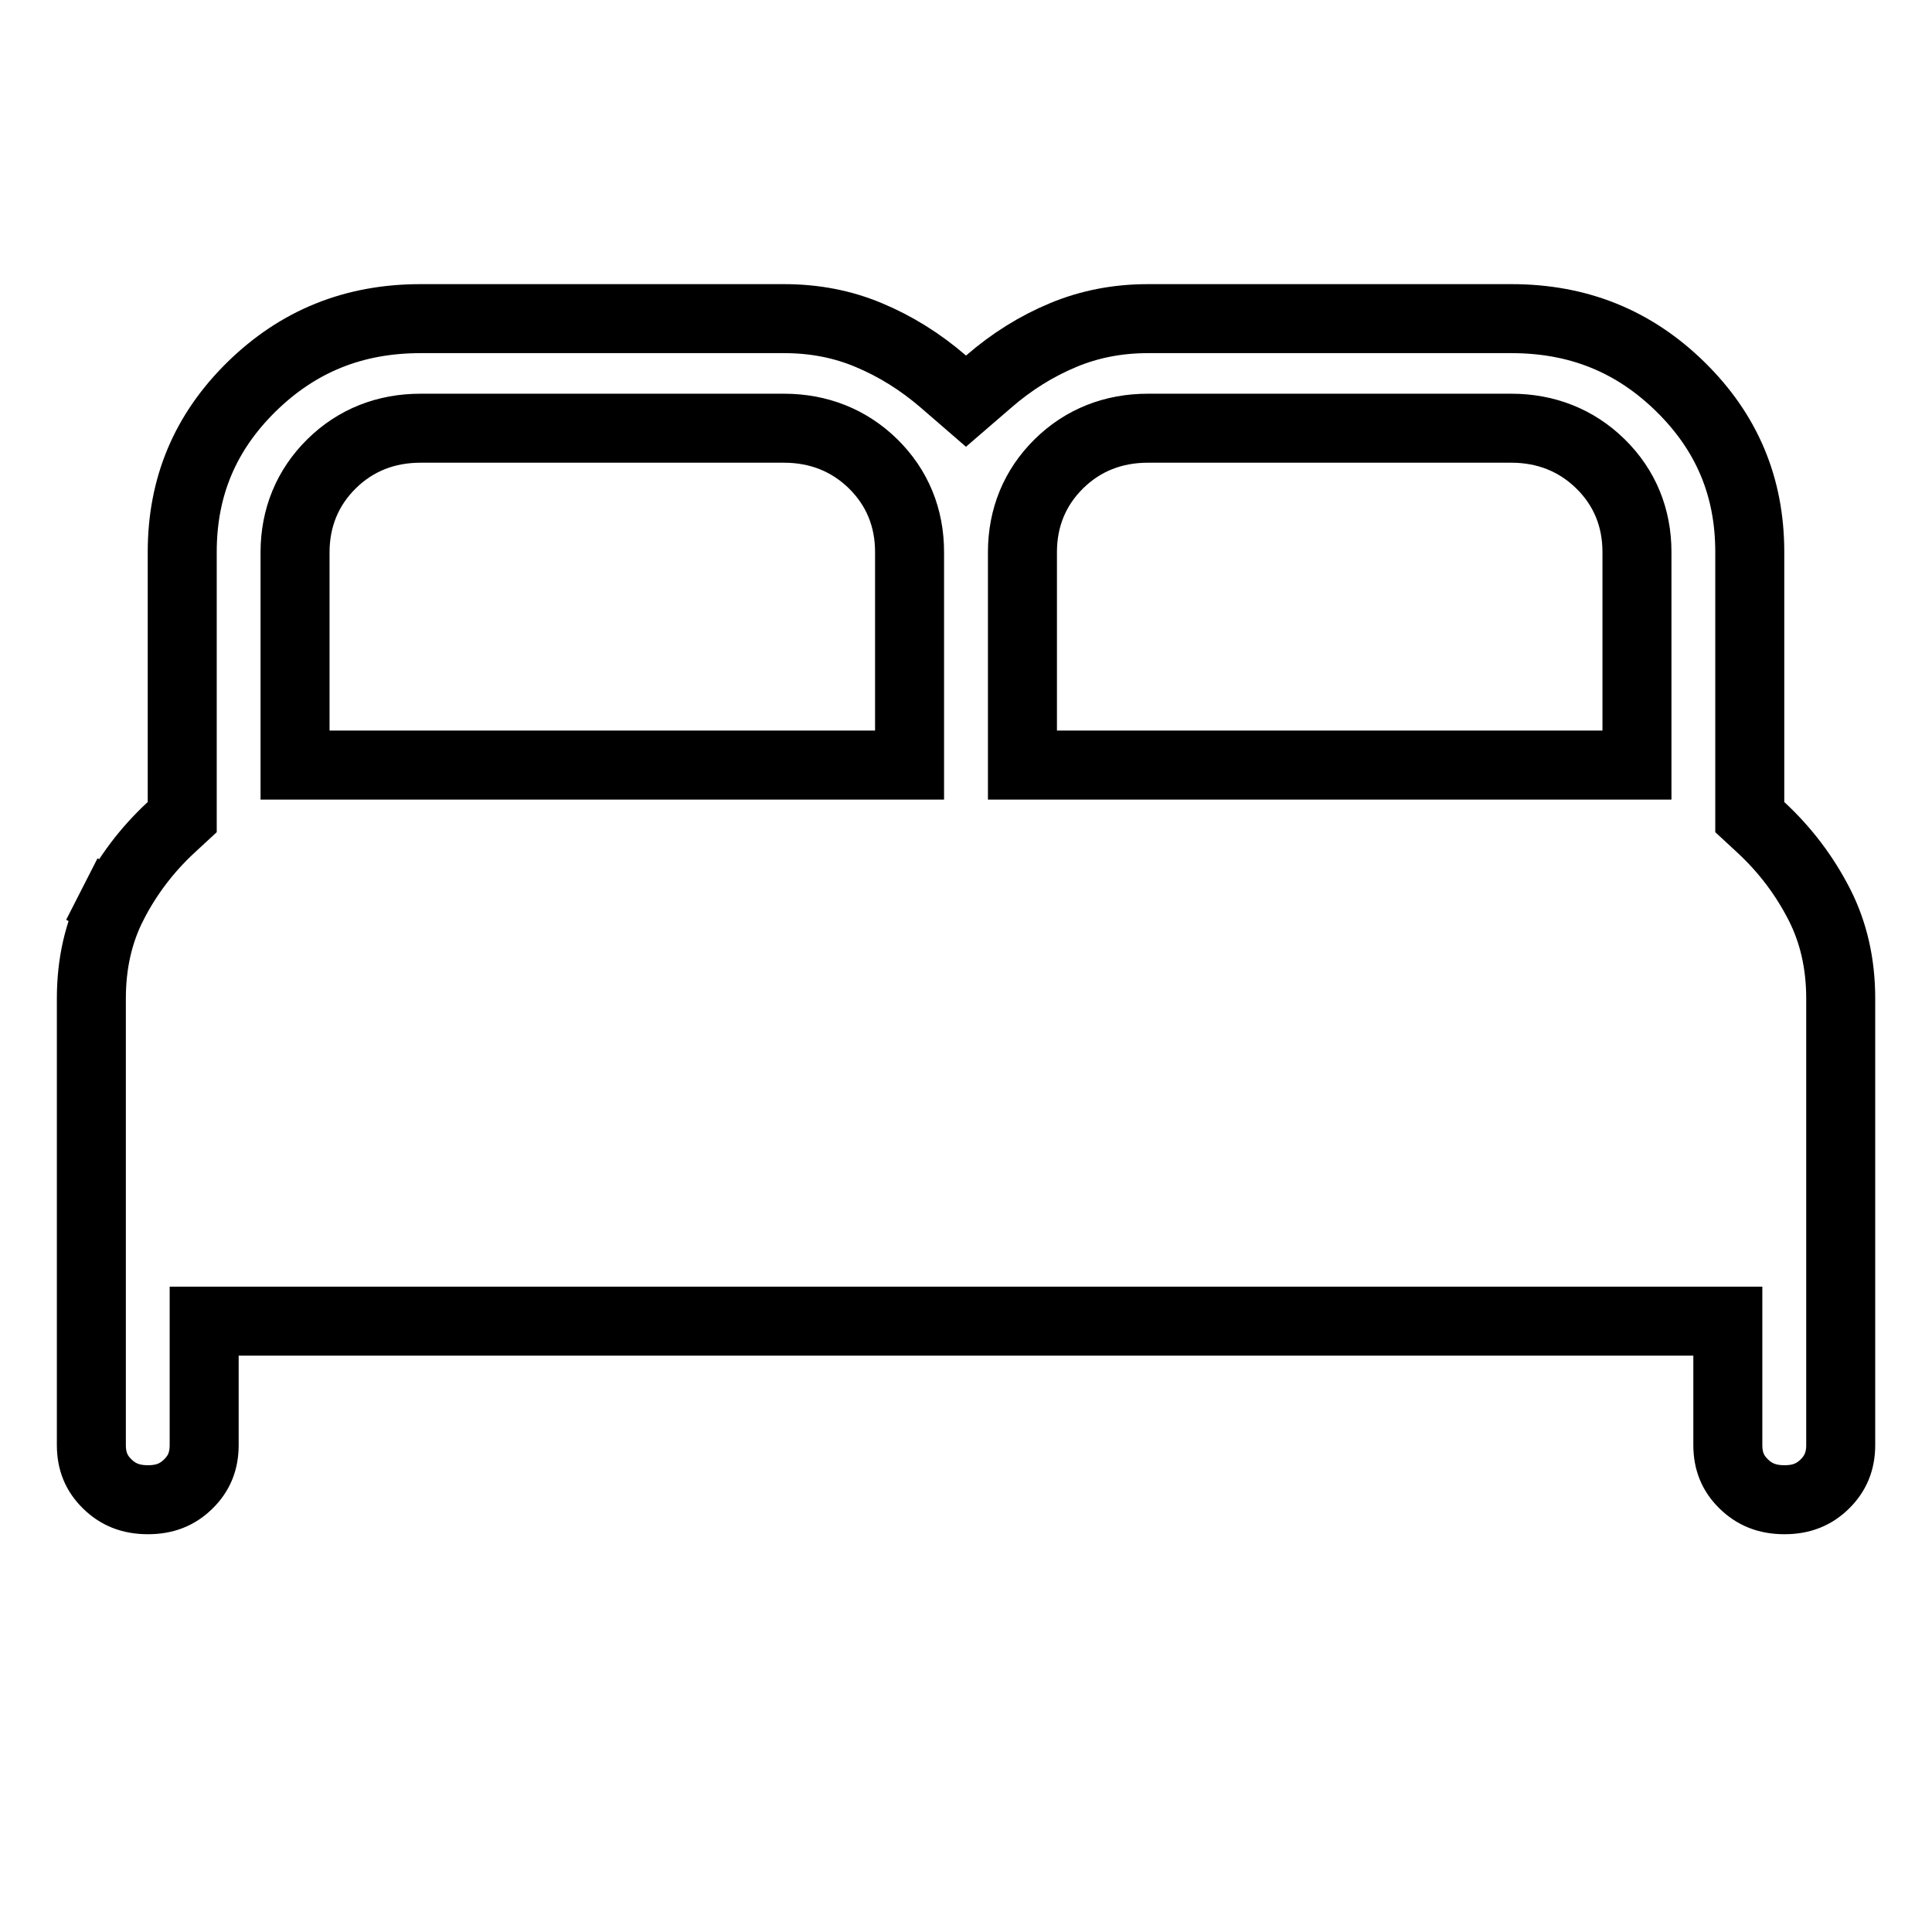 <svg xmlns="http://www.w3.org/2000/svg" fill="none" viewBox="0 0 28 28" height="28" width="28">
<path stroke="black" d="M2.481 11.99L2.641 11.842V11.623V8C2.641 7.056 2.972 6.268 3.644 5.607C4.318 4.946 5.124 4.618 6.094 4.618H11.365C11.808 4.618 12.214 4.698 12.588 4.855C12.977 5.017 13.338 5.242 13.673 5.531L14 5.814L14.328 5.531C14.662 5.241 15.023 5.016 15.411 4.855C15.786 4.699 16.192 4.618 16.636 4.618H21.906C22.876 4.618 23.682 4.946 24.355 5.607C25.028 6.268 25.359 7.056 25.359 8V11.623V11.842L25.519 11.99C25.872 12.317 26.154 12.691 26.369 13.112C26.571 13.51 26.677 13.96 26.677 14.471V20.941C26.677 21.179 26.6 21.356 26.447 21.507C26.293 21.659 26.108 21.736 25.86 21.735C25.61 21.735 25.425 21.657 25.27 21.505C25.117 21.355 25.041 21.179 25.041 20.941V19.647V19.147H24.541H3.459H2.959V19.647V20.941C2.959 21.179 2.883 21.356 2.729 21.507C2.575 21.659 2.391 21.736 2.142 21.735C1.893 21.735 1.707 21.657 1.553 21.505C1.4 21.355 1.324 21.179 1.324 20.941V14.471C1.324 13.96 1.429 13.51 1.631 13.112L1.186 12.885L1.631 13.112C1.846 12.691 2.128 12.317 2.481 11.99ZM14.818 10.588V11.088H15.318H23.224H23.724V10.588V8C23.724 7.504 23.547 7.067 23.194 6.721C22.842 6.377 22.402 6.207 21.907 6.206H21.906H16.635C16.139 6.206 15.697 6.376 15.346 6.722C14.995 7.068 14.819 7.505 14.818 7.999V8V10.588ZM4.276 10.588V11.088H4.776H12.682H13.182V10.588V8C13.182 7.504 13.005 7.067 12.653 6.721C12.301 6.377 11.861 6.207 11.366 6.206H11.365H6.094C5.597 6.206 5.156 6.376 4.805 6.722C4.454 7.068 4.278 7.505 4.276 7.999V8V10.588Z"></path>
</svg>
